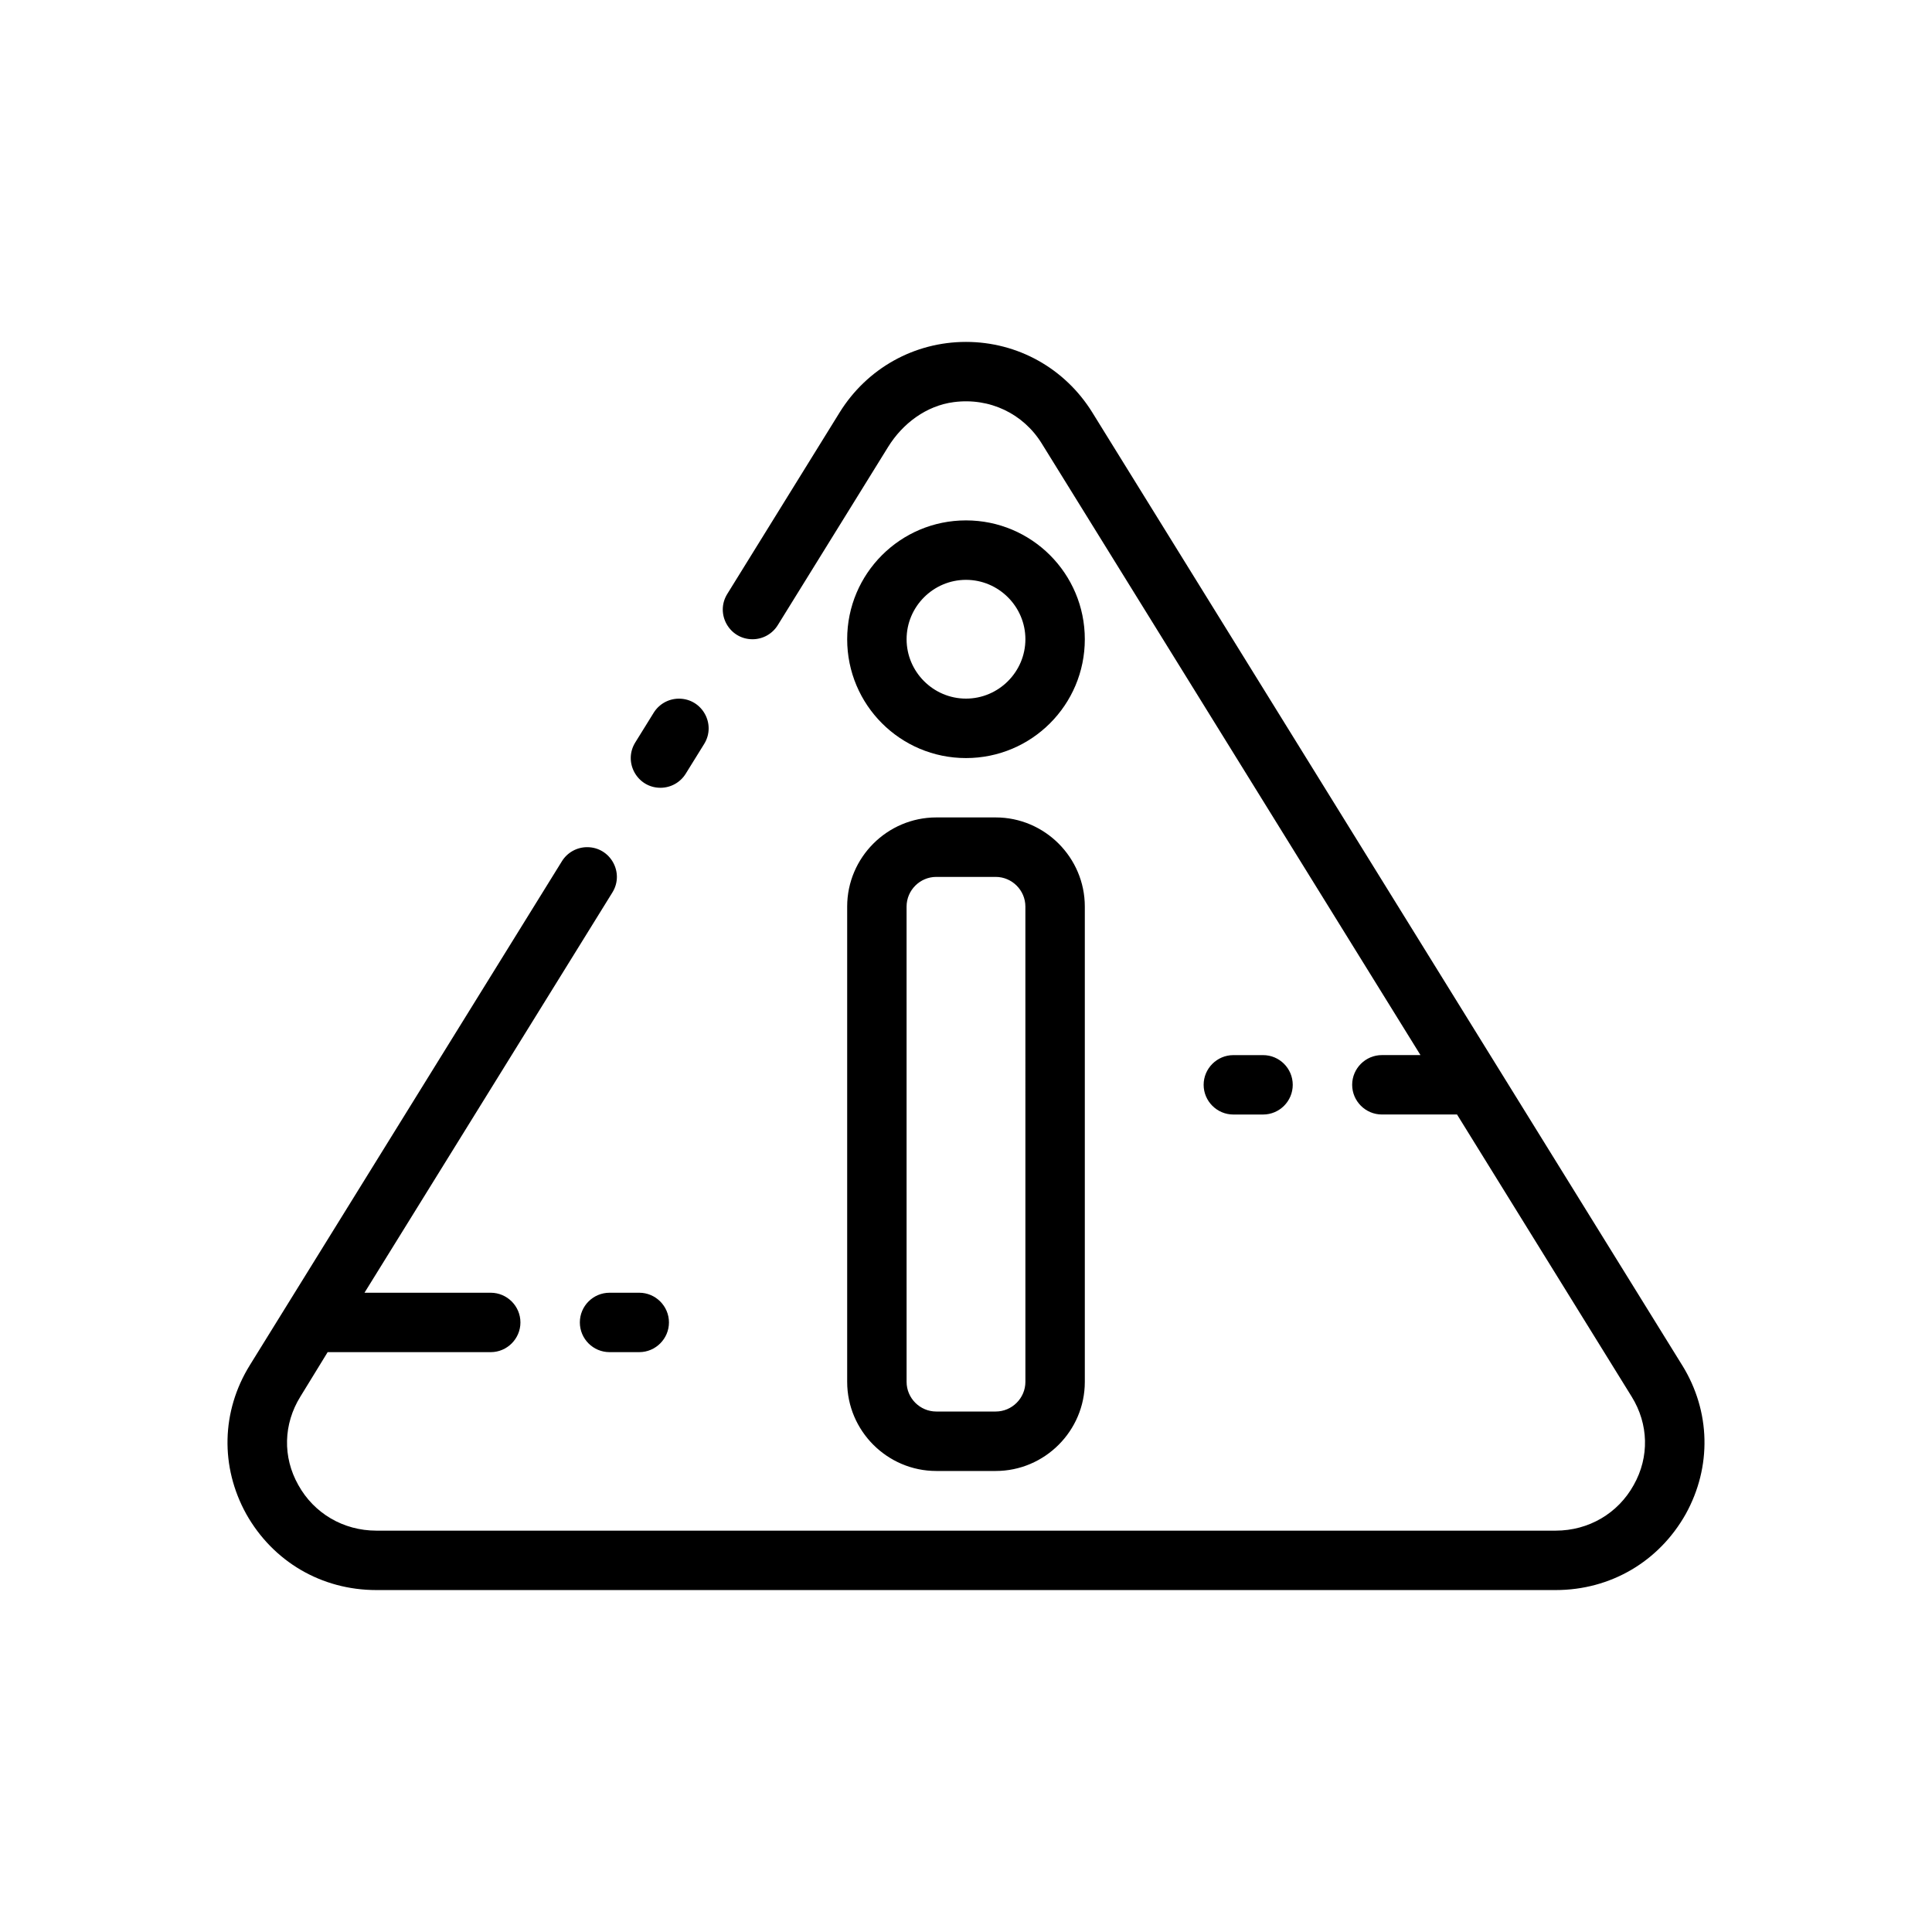 <?xml version="1.0" encoding="UTF-8"?>
<!-- Uploaded to: ICON Repo, www.iconrepo.com, Generator: ICON Repo Mixer Tools -->
<svg fill="#000000" width="800px" height="800px" version="1.1" viewBox="144 144 512 512" xmlns="http://www.w3.org/2000/svg">
 <g>
  <path d="m407.87 360.64h-15.742c-12.988 0-23.617 10.629-23.617 23.617v125.95c0 12.988 10.629 23.617 23.617 23.617h15.742c12.988 0 23.617-10.629 23.617-23.617v-125.95c0-12.988-10.629-23.617-23.617-23.617zm7.871 149.57c0 4.328-3.543 7.871-7.871 7.871h-15.742c-4.328 0-7.871-3.543-7.871-7.871l-0.004-125.95c0-4.328 3.543-7.871 7.871-7.871h15.742c4.328 0 7.871 3.543 7.871 7.871zm-15.742-228.29c-17.398 0-31.488 14.09-31.488 31.488s14.09 31.488 31.488 31.488 31.488-14.09 31.488-31.488-14.094-31.488-31.488-31.488zm0 47.23c-8.66 0-15.742-7.086-15.742-15.742 0-8.66 7.086-15.742 15.742-15.742 8.66 0 15.742 7.086 15.742 15.742 0 8.66-7.086 15.742-15.742 15.742zm0-47.23c-17.398 0-31.488 14.09-31.488 31.488s14.09 31.488 31.488 31.488 31.488-14.09 31.488-31.488-14.094-31.488-31.488-31.488zm0 47.23c-8.66 0-15.742-7.086-15.742-15.742 0-8.66 7.086-15.742 15.742-15.742 8.66 0 15.742 7.086 15.742 15.742 0 8.66-7.086 15.742-15.742 15.742zm7.871 31.488h-15.742c-12.988 0-23.617 10.629-23.617 23.617v125.95c0 12.988 10.629 23.617 23.617 23.617h15.742c12.988 0 23.617-10.629 23.617-23.617v-125.95c0-12.988-10.629-23.617-23.617-23.617zm7.871 149.57c0 4.328-3.543 7.871-7.871 7.871h-15.742c-4.328 0-7.871-3.543-7.871-7.871l-0.004-125.95c0-4.328 3.543-7.871 7.871-7.871h15.742c4.328 0 7.871 3.543 7.871 7.871zm-7.871-149.57h-15.742c-12.988 0-23.617 10.629-23.617 23.617v125.95c0 12.988 10.629 23.617 23.617 23.617h15.742c12.988 0 23.617-10.629 23.617-23.617v-125.95c0-12.988-10.629-23.617-23.617-23.617zm7.871 149.57c0 4.328-3.543 7.871-7.871 7.871h-15.742c-4.328 0-7.871-3.543-7.871-7.871l-0.004-125.95c0-4.328 3.543-7.871 7.871-7.871h15.742c4.328 0 7.871 3.543 7.871 7.871zm-15.742-228.29c-17.398 0-31.488 14.09-31.488 31.488s14.09 31.488 31.488 31.488 31.488-14.09 31.488-31.488-14.094-31.488-31.488-31.488zm0 47.23c-8.66 0-15.742-7.086-15.742-15.742 0-8.66 7.086-15.742 15.742-15.742 8.66 0 15.742 7.086 15.742 15.742 0 8.66-7.086 15.742-15.742 15.742zm0-47.23c-17.398 0-31.488 14.09-31.488 31.488s14.09 31.488 31.488 31.488 31.488-14.09 31.488-31.488-14.094-31.488-31.488-31.488zm0 47.23c-8.66 0-15.742-7.086-15.742-15.742 0-8.66 7.086-15.742 15.742-15.742 8.66 0 15.742 7.086 15.742 15.742 0 8.66-7.086 15.742-15.742 15.742zm7.871 31.488h-15.742c-12.988 0-23.617 10.629-23.617 23.617v125.95c0 12.988 10.629 23.617 23.617 23.617h15.742c12.988 0 23.617-10.629 23.617-23.617v-125.95c0-12.988-10.629-23.617-23.617-23.617zm7.871 149.57c0 4.328-3.543 7.871-7.871 7.871h-15.742c-4.328 0-7.871-3.543-7.871-7.871l-0.004-125.95c0-4.328 3.543-7.871 7.871-7.871h15.742c4.328 0 7.871 3.543 7.871 7.871zm-7.871-149.57h-15.742c-12.988 0-23.617 10.629-23.617 23.617v125.95c0 12.988 10.629 23.617 23.617 23.617h15.742c12.988 0 23.617-10.629 23.617-23.617v-125.95c0-12.988-10.629-23.617-23.617-23.617zm7.871 149.57c0 4.328-3.543 7.871-7.871 7.871h-15.742c-4.328 0-7.871-3.543-7.871-7.871l-0.004-125.95c0-4.328 3.543-7.871 7.871-7.871h15.742c4.328 0 7.871 3.543 7.871 7.871zm-15.742-228.29c-17.398 0-31.488 14.09-31.488 31.488s14.09 31.488 31.488 31.488 31.488-14.09 31.488-31.488-14.094-31.488-31.488-31.488zm0 47.23c-8.66 0-15.742-7.086-15.742-15.742 0-8.66 7.086-15.742 15.742-15.742 8.66 0 15.742 7.086 15.742 15.742 0 8.66-7.086 15.742-15.742 15.742zm189.79 176.65-156.34-252.53c-7.242-11.652-19.758-18.656-33.457-18.656-13.699 0-26.215 7.008-33.457 18.656l-29.805 48.145c-3.238 5.234 0.523 11.996 6.688 11.996h0.008c2.723 0 5.25-1.41 6.684-3.723l29.246-47.238c3.856-6.234 10.133-10.934 17.406-11.879 9.516-1.242 18.422 3.055 23.309 10.965l100.37 162.08h-10.234c-4.328 0-7.871 3.543-7.871 7.871s3.543 7.871 7.871 7.871h19.918l46.289 74.785c4.488 7.242 4.723 15.98 0.551 23.379-4.172 7.559-11.965 12.121-20.703 12.121h-312.52c-8.738 0-16.531-4.566-20.703-12.121-4.172-7.398-3.938-16.137 0.551-23.379l7.242-11.809 43.215 0.004c4.328 0 7.871-3.543 7.871-7.871s-3.543-7.871-7.871-7.871h-33.457l65.699-106.08c3.246-5.238-0.527-12-6.684-12h-0.008c-2.723 0-5.25 1.41-6.684 3.723l-82.711 133.56c-7.559 12.203-7.871 26.922-0.945 39.438 7.086 12.594 19.918 20.152 34.48 20.152h312.52c14.562 0 27.395-7.559 34.48-20.152 6.926-12.512 6.613-27.234-0.945-39.438zm-181.92-145.16h-15.742c-12.988 0-23.617 10.629-23.617 23.617v125.95c0 12.988 10.629 23.617 23.617 23.617h15.742c12.988 0 23.617-10.629 23.617-23.617v-125.95c0-12.988-10.629-23.617-23.617-23.617zm7.871 149.57c0 4.328-3.543 7.871-7.871 7.871h-15.742c-4.328 0-7.871-3.543-7.871-7.871l-0.004-125.95c0-4.328 3.543-7.871 7.871-7.871h15.742c4.328 0 7.871 3.543 7.871 7.871zm-15.742-228.29c-17.398 0-31.488 14.09-31.488 31.488s14.09 31.488 31.488 31.488 31.488-14.09 31.488-31.488-14.094-31.488-31.488-31.488zm0 47.23c-8.66 0-15.742-7.086-15.742-15.742 0-8.66 7.086-15.742 15.742-15.742 8.66 0 15.742 7.086 15.742 15.742 0 8.66-7.086 15.742-15.742 15.742zm0-47.23c-17.398 0-31.488 14.09-31.488 31.488s14.09 31.488 31.488 31.488 31.488-14.09 31.488-31.488-14.094-31.488-31.488-31.488zm0 47.23c-8.66 0-15.742-7.086-15.742-15.742 0-8.66 7.086-15.742 15.742-15.742 8.66 0 15.742 7.086 15.742 15.742 0 8.66-7.086 15.742-15.742 15.742zm7.871 31.488h-15.742c-12.988 0-23.617 10.629-23.617 23.617v125.95c0 12.988 10.629 23.617 23.617 23.617h15.742c12.988 0 23.617-10.629 23.617-23.617v-125.95c0-12.988-10.629-23.617-23.617-23.617zm7.871 149.57c0 4.328-3.543 7.871-7.871 7.871h-15.742c-4.328 0-7.871-3.543-7.871-7.871l-0.004-125.95c0-4.328 3.543-7.871 7.871-7.871h15.742c4.328 0 7.871 3.543 7.871 7.871zm-7.871-149.57h-15.742c-12.988 0-23.617 10.629-23.617 23.617v125.95c0 12.988 10.629 23.617 23.617 23.617h15.742c12.988 0 23.617-10.629 23.617-23.617v-125.95c0-12.988-10.629-23.617-23.617-23.617zm7.871 149.57c0 4.328-3.543 7.871-7.871 7.871h-15.742c-4.328 0-7.871-3.543-7.871-7.871l-0.004-125.95c0-4.328 3.543-7.871 7.871-7.871h15.742c4.328 0 7.871 3.543 7.871 7.871zm-15.742-228.29c-17.398 0-31.488 14.09-31.488 31.488s14.09 31.488 31.488 31.488 31.488-14.09 31.488-31.488-14.094-31.488-31.488-31.488zm0 47.23c-8.66 0-15.742-7.086-15.742-15.742 0-8.66 7.086-15.742 15.742-15.742 8.66 0 15.742 7.086 15.742 15.742 0 8.66-7.086 15.742-15.742 15.742zm0-47.23c-17.398 0-31.488 14.09-31.488 31.488s14.09 31.488 31.488 31.488 31.488-14.09 31.488-31.488-14.094-31.488-31.488-31.488zm0 47.23c-8.66 0-15.742-7.086-15.742-15.742 0-8.66 7.086-15.742 15.742-15.742 8.66 0 15.742 7.086 15.742 15.742 0 8.66-7.086 15.742-15.742 15.742zm7.871 31.488h-15.742c-12.988 0-23.617 10.629-23.617 23.617v125.95c0 12.988 10.629 23.617 23.617 23.617h15.742c12.988 0 23.617-10.629 23.617-23.617v-125.95c0-12.988-10.629-23.617-23.617-23.617zm7.871 149.57c0 4.328-3.543 7.871-7.871 7.871h-15.742c-4.328 0-7.871-3.543-7.871-7.871l-0.004-125.95c0-4.328 3.543-7.871 7.871-7.871h15.742c4.328 0 7.871 3.543 7.871 7.871zm-7.871-149.57h-15.742c-12.988 0-23.617 10.629-23.617 23.617v125.95c0 12.988 10.629 23.617 23.617 23.617h15.742c12.988 0 23.617-10.629 23.617-23.617v-125.95c0-12.988-10.629-23.617-23.617-23.617zm7.871 149.57c0 4.328-3.543 7.871-7.871 7.871h-15.742c-4.328 0-7.871-3.543-7.871-7.871l-0.004-125.95c0-4.328 3.543-7.871 7.871-7.871h15.742c4.328 0 7.871 3.543 7.871 7.871zm-15.742-228.29c-17.398 0-31.488 14.09-31.488 31.488s14.09 31.488 31.488 31.488 31.488-14.09 31.488-31.488-14.094-31.488-31.488-31.488zm0 47.23c-8.66 0-15.742-7.086-15.742-15.742 0-8.66 7.086-15.742 15.742-15.742 8.66 0 15.742 7.086 15.742 15.742 0 8.66-7.086 15.742-15.742 15.742zm0-47.23c-17.398 0-31.488 14.09-31.488 31.488s14.09 31.488 31.488 31.488 31.488-14.09 31.488-31.488-14.094-31.488-31.488-31.488zm0 47.23c-8.66 0-15.742-7.086-15.742-15.742 0-8.66 7.086-15.742 15.742-15.742 8.66 0 15.742 7.086 15.742 15.742 0 8.66-7.086 15.742-15.742 15.742zm7.871 31.488h-15.742c-12.988 0-23.617 10.629-23.617 23.617v125.95c0 12.988 10.629 23.617 23.617 23.617h15.742c12.988 0 23.617-10.629 23.617-23.617v-125.95c0-12.988-10.629-23.617-23.617-23.617zm7.871 149.57c0 4.328-3.543 7.871-7.871 7.871h-15.742c-4.328 0-7.871-3.543-7.871-7.871l-0.004-125.95c0-4.328 3.543-7.871 7.871-7.871h15.742c4.328 0 7.871 3.543 7.871 7.871z"/>
  <path d="m330.61 341.16-4.894 7.894c-1.434 2.305-3.961 3.715-6.684 3.715-6.164 0-9.926-6.769-6.684-12.004l4.894-7.894c1.434-2.309 3.961-3.719 6.684-3.719 6.164 0 9.93 6.773 6.684 12.008z"/>
  <path d="m486.59 431.49c0 4.344-3.527 7.871-7.871 7.871h-7.871c-4.328 0-7.871-3.543-7.871-7.871s3.543-7.871 7.871-7.871h7.871c4.344-0.004 7.871 3.523 7.871 7.871z"/>
  <path d="m321.28 494.46c0 4.328-3.543 7.871-7.871 7.871h-7.871c-4.344 0-7.871-3.527-7.871-7.871s3.527-7.871 7.871-7.871h7.871c4.328 0 7.871 3.543 7.871 7.871z"/>
 </g>
</svg>